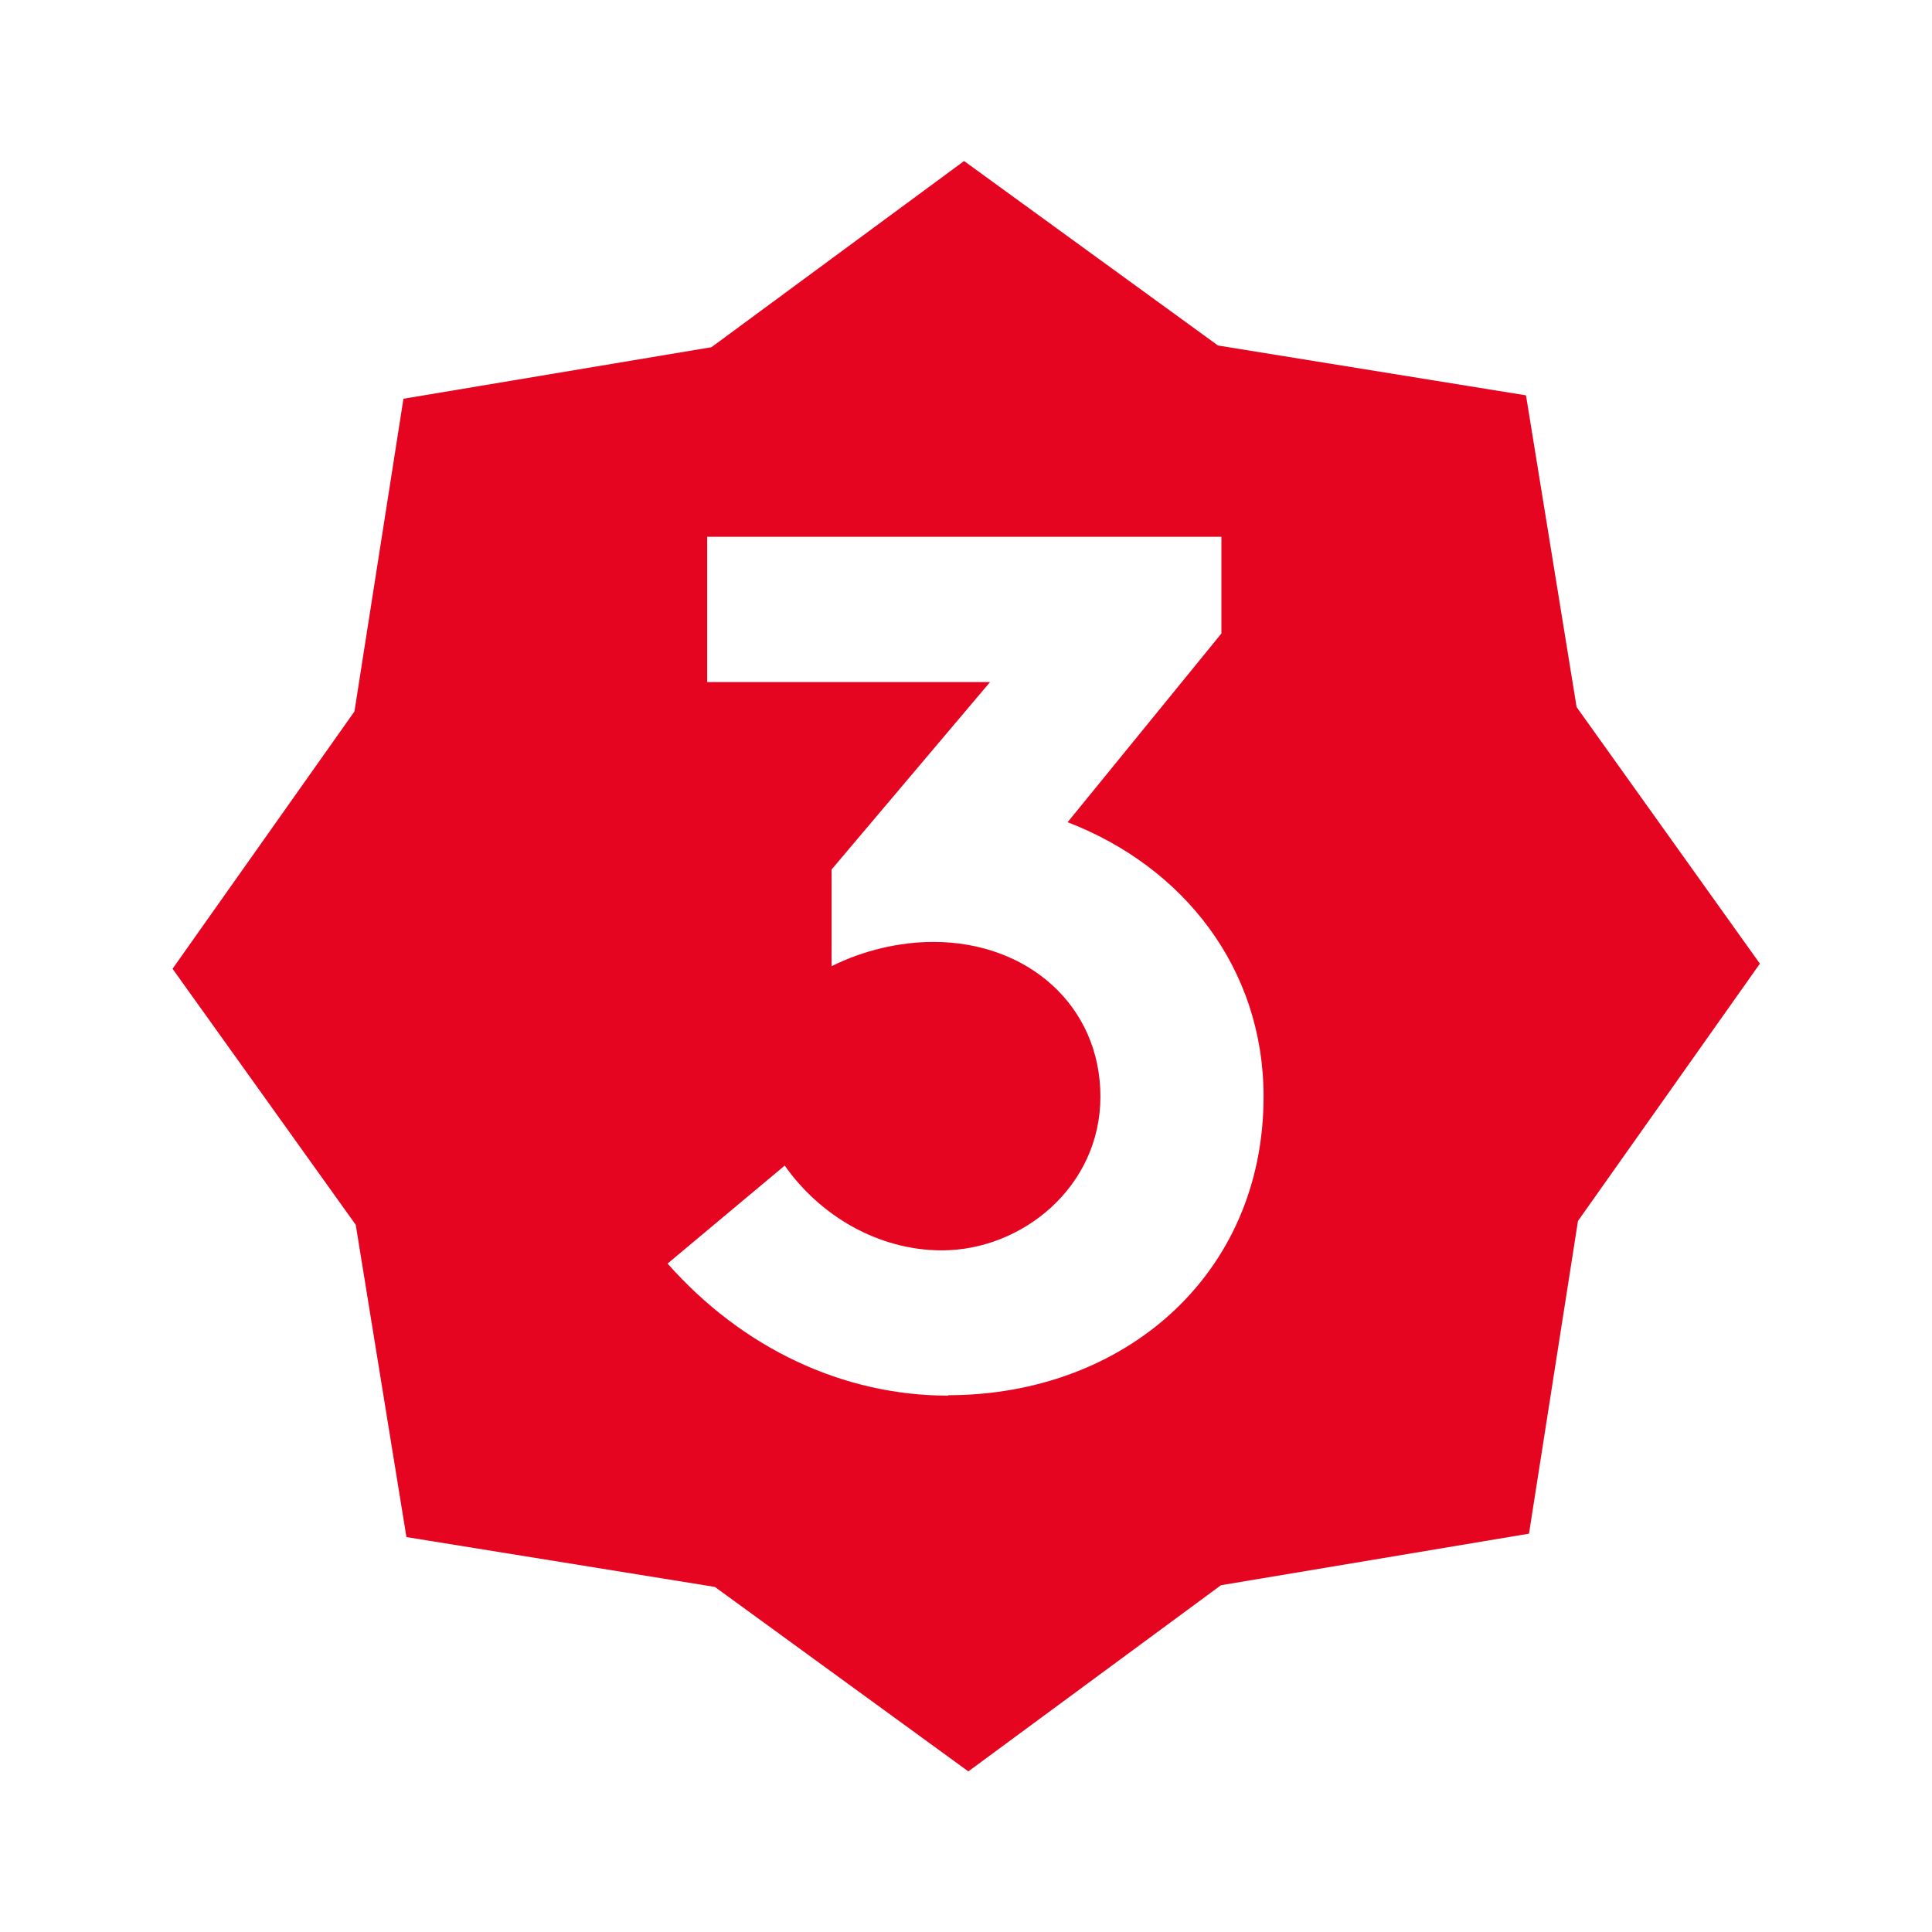 <svg xmlns="http://www.w3.org/2000/svg" version="1.1" viewBox="0 0 45.35 45.35"><path fill="#e60521" d="M22.26 32.76c-2.47 0-4.83-1.11-6.59-3.1l2.75-2.3c.82 1.17 2.19 1.99 3.69 1.99 1.87 0 3.72-1.48 3.72-3.61s-1.7-3.63-3.92-3.63c-.8 0-1.65.2-2.39.57v-2.27l3.72-4.4H16.6V12.6h12.07v2.27l-3.61 4.43c2.73 1.05 4.6 3.44 4.6 6.44 0 4.2-3.29 7.01-7.41 7.01Zm14.75-16.15-1.19-7.33-7.23-1.17-5.96-4.33-5.93 4.37-7.23 1.21-1.15 7.34-4.27 6.04 4.3 6.01 1.19 7.33 7.24 1.17 5.95 4.33 5.93-4.37L35.89 36l1.15-7.34 4.27-6.04-4.3-6.02Z"/></svg>
